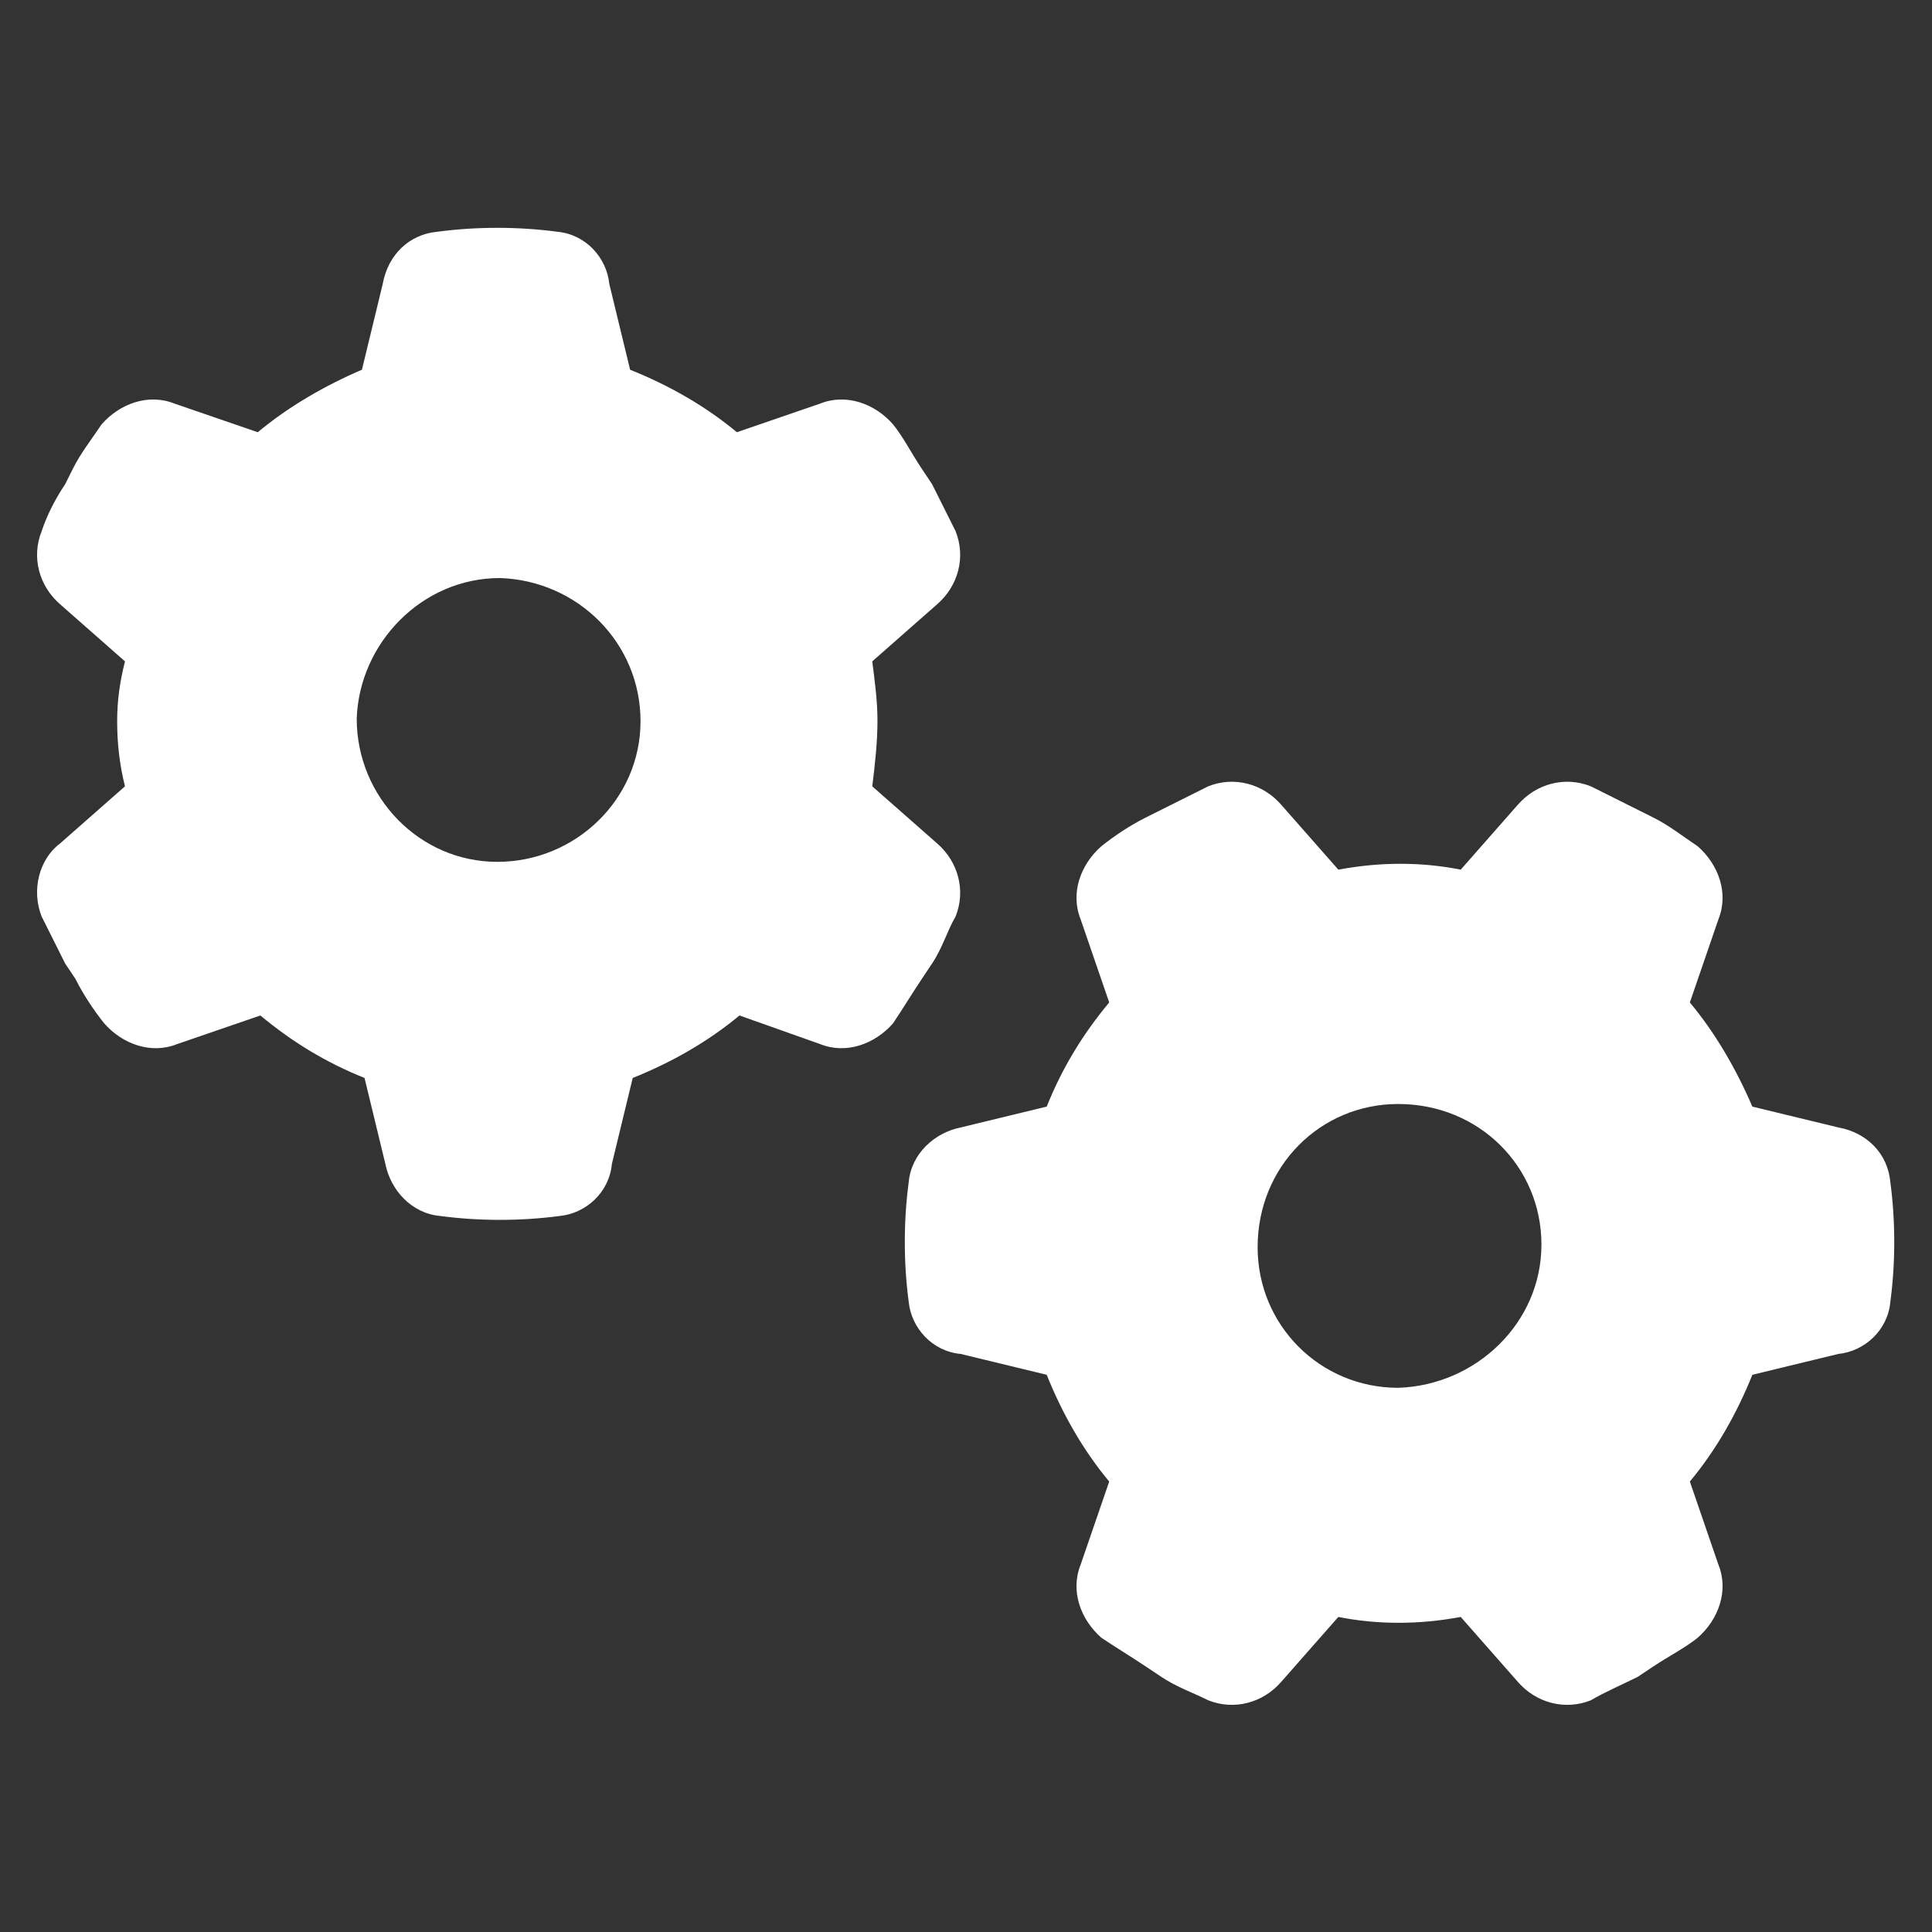 <?xml version="1.0" encoding="utf-8"?>
<!-- Generator: Adobe Illustrator 24.2.3, SVG Export Plug-In . SVG Version: 6.00 Build 0)  -->
<svg version="1.1" id="Group_556" xmlns="http://www.w3.org/2000/svg" xmlns:xlink="http://www.w3.org/1999/xlink" x="0px" y="0px"
	 viewBox="0 0 74.2 74.2" style="enable-background:new 0 0 74.2 74.2;" xml:space="preserve">
<rect x="0" y="0" width="74.2" height="74.2" fill="#333333" stroke="none"/>
<style type="text/css">
	.st0{fill:#FFFFFF;}
</style>
<path id="Path_933" class="st0" d="M33.5,25.4c0.1,0.8,0.2,1.5,0.2,2.3c0,0.8-0.1,1.7-0.2,2.5l2.5,2.2c0.8,0.7,1.1,1.8,0.7,2.8
	c-0.3,0.5-0.5,1.2-0.9,1.8l-0.4,0.6c-0.4,0.6-0.7,1.1-1.1,1.7c-0.7,0.8-1.8,1.2-2.8,0.8L28.4,39c-1.2,1-2.6,1.8-4.1,2.4l-0.8,3.3
	c-0.1,1.1-1,1.9-2,2c-1.5,0.2-3.1,0.2-4.6,0c-1.1-0.1-1.9-1-2.1-2L14,41.4c-1.5-0.6-2.8-1.4-4-2.4l-3.2,1.1c-1,0.4-2.1,0-2.8-0.8
	c-0.4-0.5-0.8-1.1-1.1-1.7L2.5,37c-0.3-0.6-0.6-1.2-0.9-1.8c-0.4-1-0.1-2.2,0.7-2.8l2.5-2.2c-0.2-0.8-0.3-1.6-0.3-2.5
	c0-0.8,0.1-1.5,0.3-2.3l-2.5-2.2c-0.8-0.7-1.1-1.8-0.7-2.8c0.2-0.6,0.5-1.2,0.9-1.8L2.8,18c0.3-0.6,0.7-1.1,1.1-1.7
	c0.7-0.8,1.8-1.2,2.8-0.8l3.2,1.1c1.2-1,2.6-1.8,4-2.4l0.8-3.3c0.2-1.1,1-1.9,2.1-2c1.5-0.2,3.1-0.2,4.6,0c1.1,0.1,1.9,1,2,2
	l0.8,3.3c1.5,0.6,2.9,1.4,4.1,2.4l3.2-1.1c1-0.4,2.1,0,2.8,0.8c0.4,0.5,0.7,1.1,1.1,1.7l0.4,0.6c0.3,0.6,0.6,1.2,0.9,1.8
	c0.4,1,0.1,2.1-0.7,2.8L33.5,25.4z M19.2,22.2c-3,0-5.4,2.5-5.5,5.4c0,3,2.4,5.5,5.4,5.5c3,0,5.5-2.4,5.5-5.4c0,0,0,0,0,0
	C24.6,24.7,22.2,22.3,19.2,22.2 M56.1,62.1c-1.6,0.3-3.2,0.3-4.7,0l-2.2,2.5c-0.7,0.8-1.8,1.1-2.8,0.7c-0.6-0.3-1.2-0.5-1.8-0.9
	l-0.6-0.4c-0.6-0.4-1.1-0.7-1.7-1.1c-0.8-0.7-1.2-1.8-0.8-2.8l1.1-3.2c-1-1.2-1.8-2.6-2.4-4.1l-3.3-0.8c-1.1-0.1-1.9-1-2-2
	c-0.2-1.5-0.2-3.1,0-4.6c0.1-1.1,1-1.9,2-2.1l3.3-0.8c0.6-1.5,1.4-2.8,2.4-4l-1.1-3.2c-0.4-1,0-2.1,0.8-2.8c0.5-0.4,1.1-0.8,1.7-1.1
	l0.6-0.3c0.6-0.3,1.2-0.6,1.8-0.9c1-0.4,2.1-0.1,2.8,0.7l2.2,2.5c1.6-0.3,3.2-0.3,4.7,0l2.2-2.5c0.7-0.8,1.8-1.1,2.8-0.7
	c0.6,0.3,1.2,0.6,1.8,0.9l0.6,0.3c0.6,0.3,1.1,0.7,1.7,1.1c0.8,0.7,1.2,1.8,0.8,2.8l-1.1,3.2c1,1.2,1.8,2.6,2.4,4l3.3,0.8
	c1.1,0.2,1.9,1,2,2.1c0.2,1.5,0.2,3.1,0,4.6c-0.1,1.1-1,1.9-2,2l-3.3,0.8c-0.6,1.5-1.4,2.9-2.4,4.1l1.1,3.2c0.4,1,0,2.1-0.8,2.8
	c-0.5,0.4-1.1,0.7-1.7,1.1l-0.6,0.4c-0.6,0.3-1.3,0.6-1.8,0.9c-1,0.4-2.1,0.1-2.8-0.7L56.1,62.1z M59.2,47.8c0-3-2.4-5.4-5.5-5.4
	c-3,0-5.4,2.4-5.4,5.5c0,3,2.4,5.4,5.4,5.4C56.7,53.2,59.2,50.8,59.2,47.8"/>
</svg>
